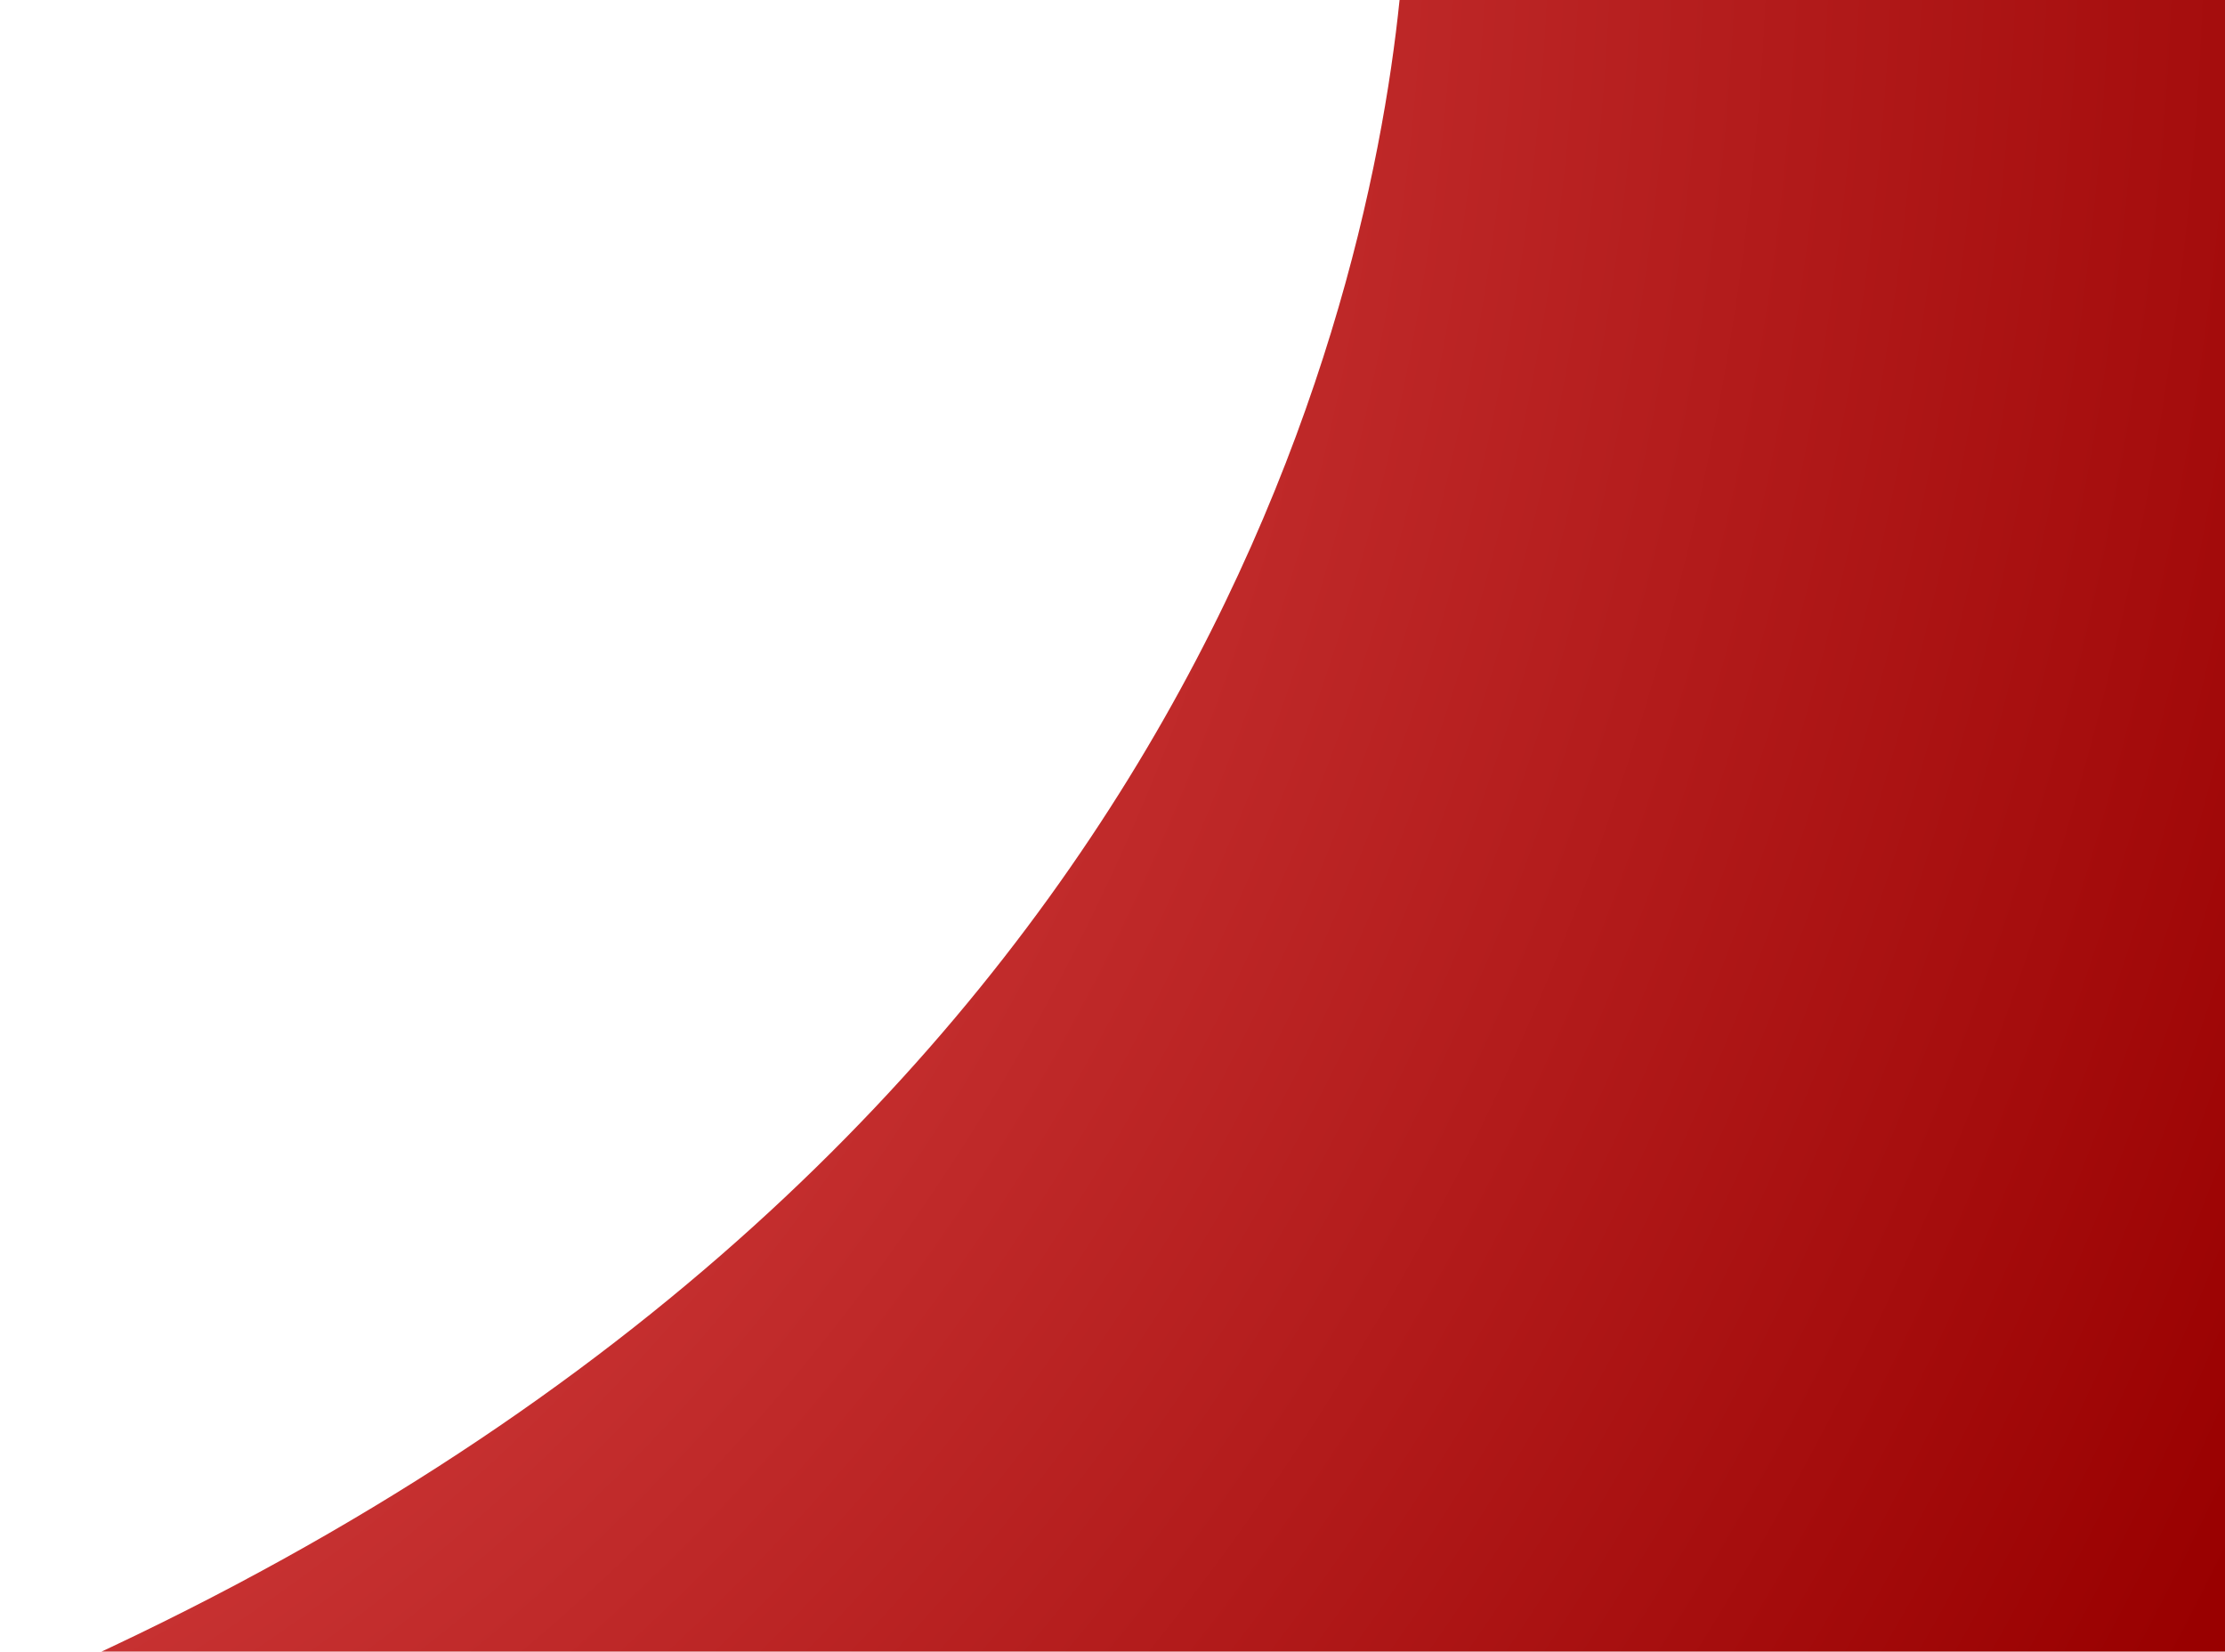 <?xml version="1.0" encoding="UTF-8"?> <svg xmlns="http://www.w3.org/2000/svg" width="962" height="714" viewBox="0 0 962 714" fill="none"> <path d="M1023 793L0 793C4.599 770.59 9.468 748.629 14.607 727.299C504.399 511.926 590.419 142.832 605.117 0L1023 0V793Z" fill="url(#paint0_radial)"></path> <defs> <radialGradient id="paint0_radial" cx="0" cy="0" r="1" gradientUnits="userSpaceOnUse" gradientTransform="translate(-370.346 -45.781) rotate(90) scale(1539.42 1522.24)"> <stop stop-color="#FF6E6E"></stop> <stop offset="1" stop-color="#990000"></stop> </radialGradient> </defs> </svg> 